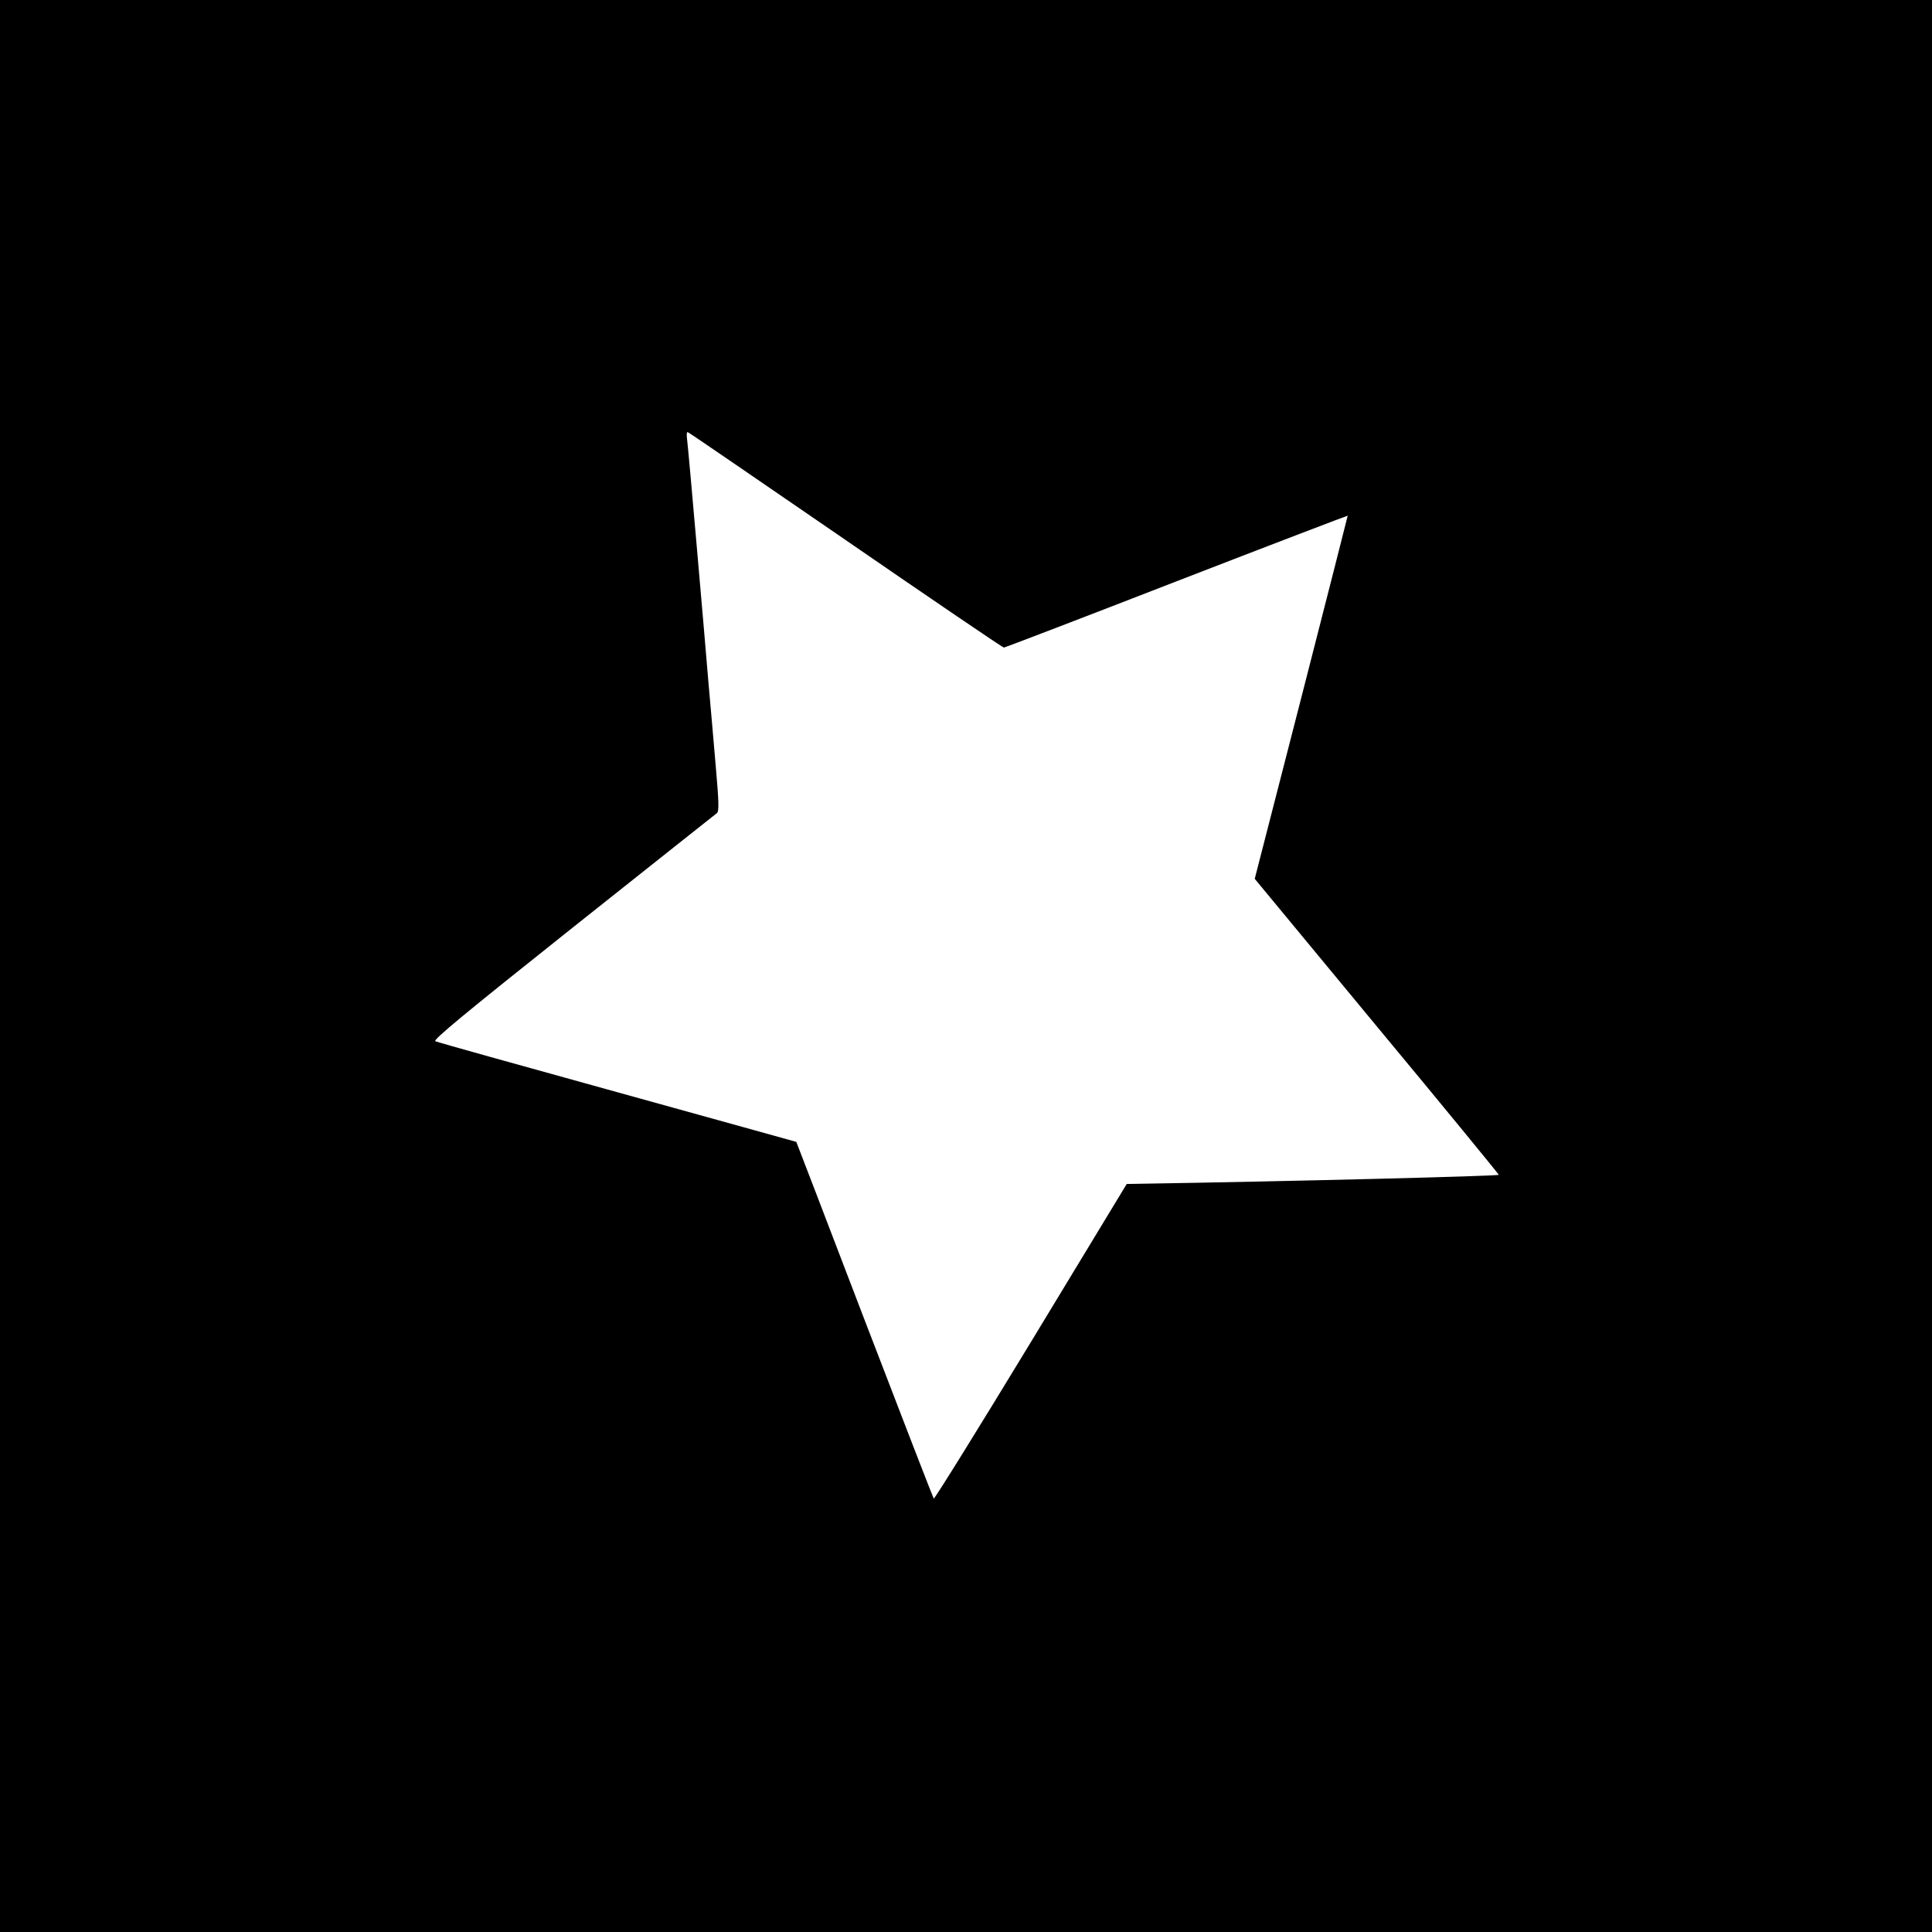 <svg version="1" xmlns="http://www.w3.org/2000/svg" width="1205.333" height="1205.333" viewBox="0 0 904 904"><path d="M0 452v452h904V0H0v452zm395.7-199.3c40.2 27.7 73.5 50.3 74 50.3s36.8-13.9 80.8-31c43.9-17 80-30.8 80.1-30.7 0 .1-9.7 38.4-21.7 85.1l-21.8 84.8 57 68.9c31.4 37.8 57.1 69.2 57.2 69.6.2.6-99.1 3.1-168.4 4.2l-5.7.1-44.8 73.9c-24.7 40.7-45.2 73.7-45.5 73.3-.3-.4-14.9-38.1-32.4-83.7-17.5-45.7-31.8-83.1-31.9-83.2 0 0-37.7-10.5-83.6-23.2-45.9-12.7-84.3-23.4-85.3-23.9-1.3-.5 12.9-12.3 64.3-53.2 36.4-28.9 66.7-53 67.4-53.5 1.1-.8 1-4.8-.5-22-1-11.6-2.5-29.1-3.4-39-.8-9.9-3.3-38.7-5.5-64-2.2-25.3-4.2-47.7-4.5-49.8-.3-2.2-.2-3.7.3-3.5.5.1 33.7 22.9 73.9 50.5z"/></svg>